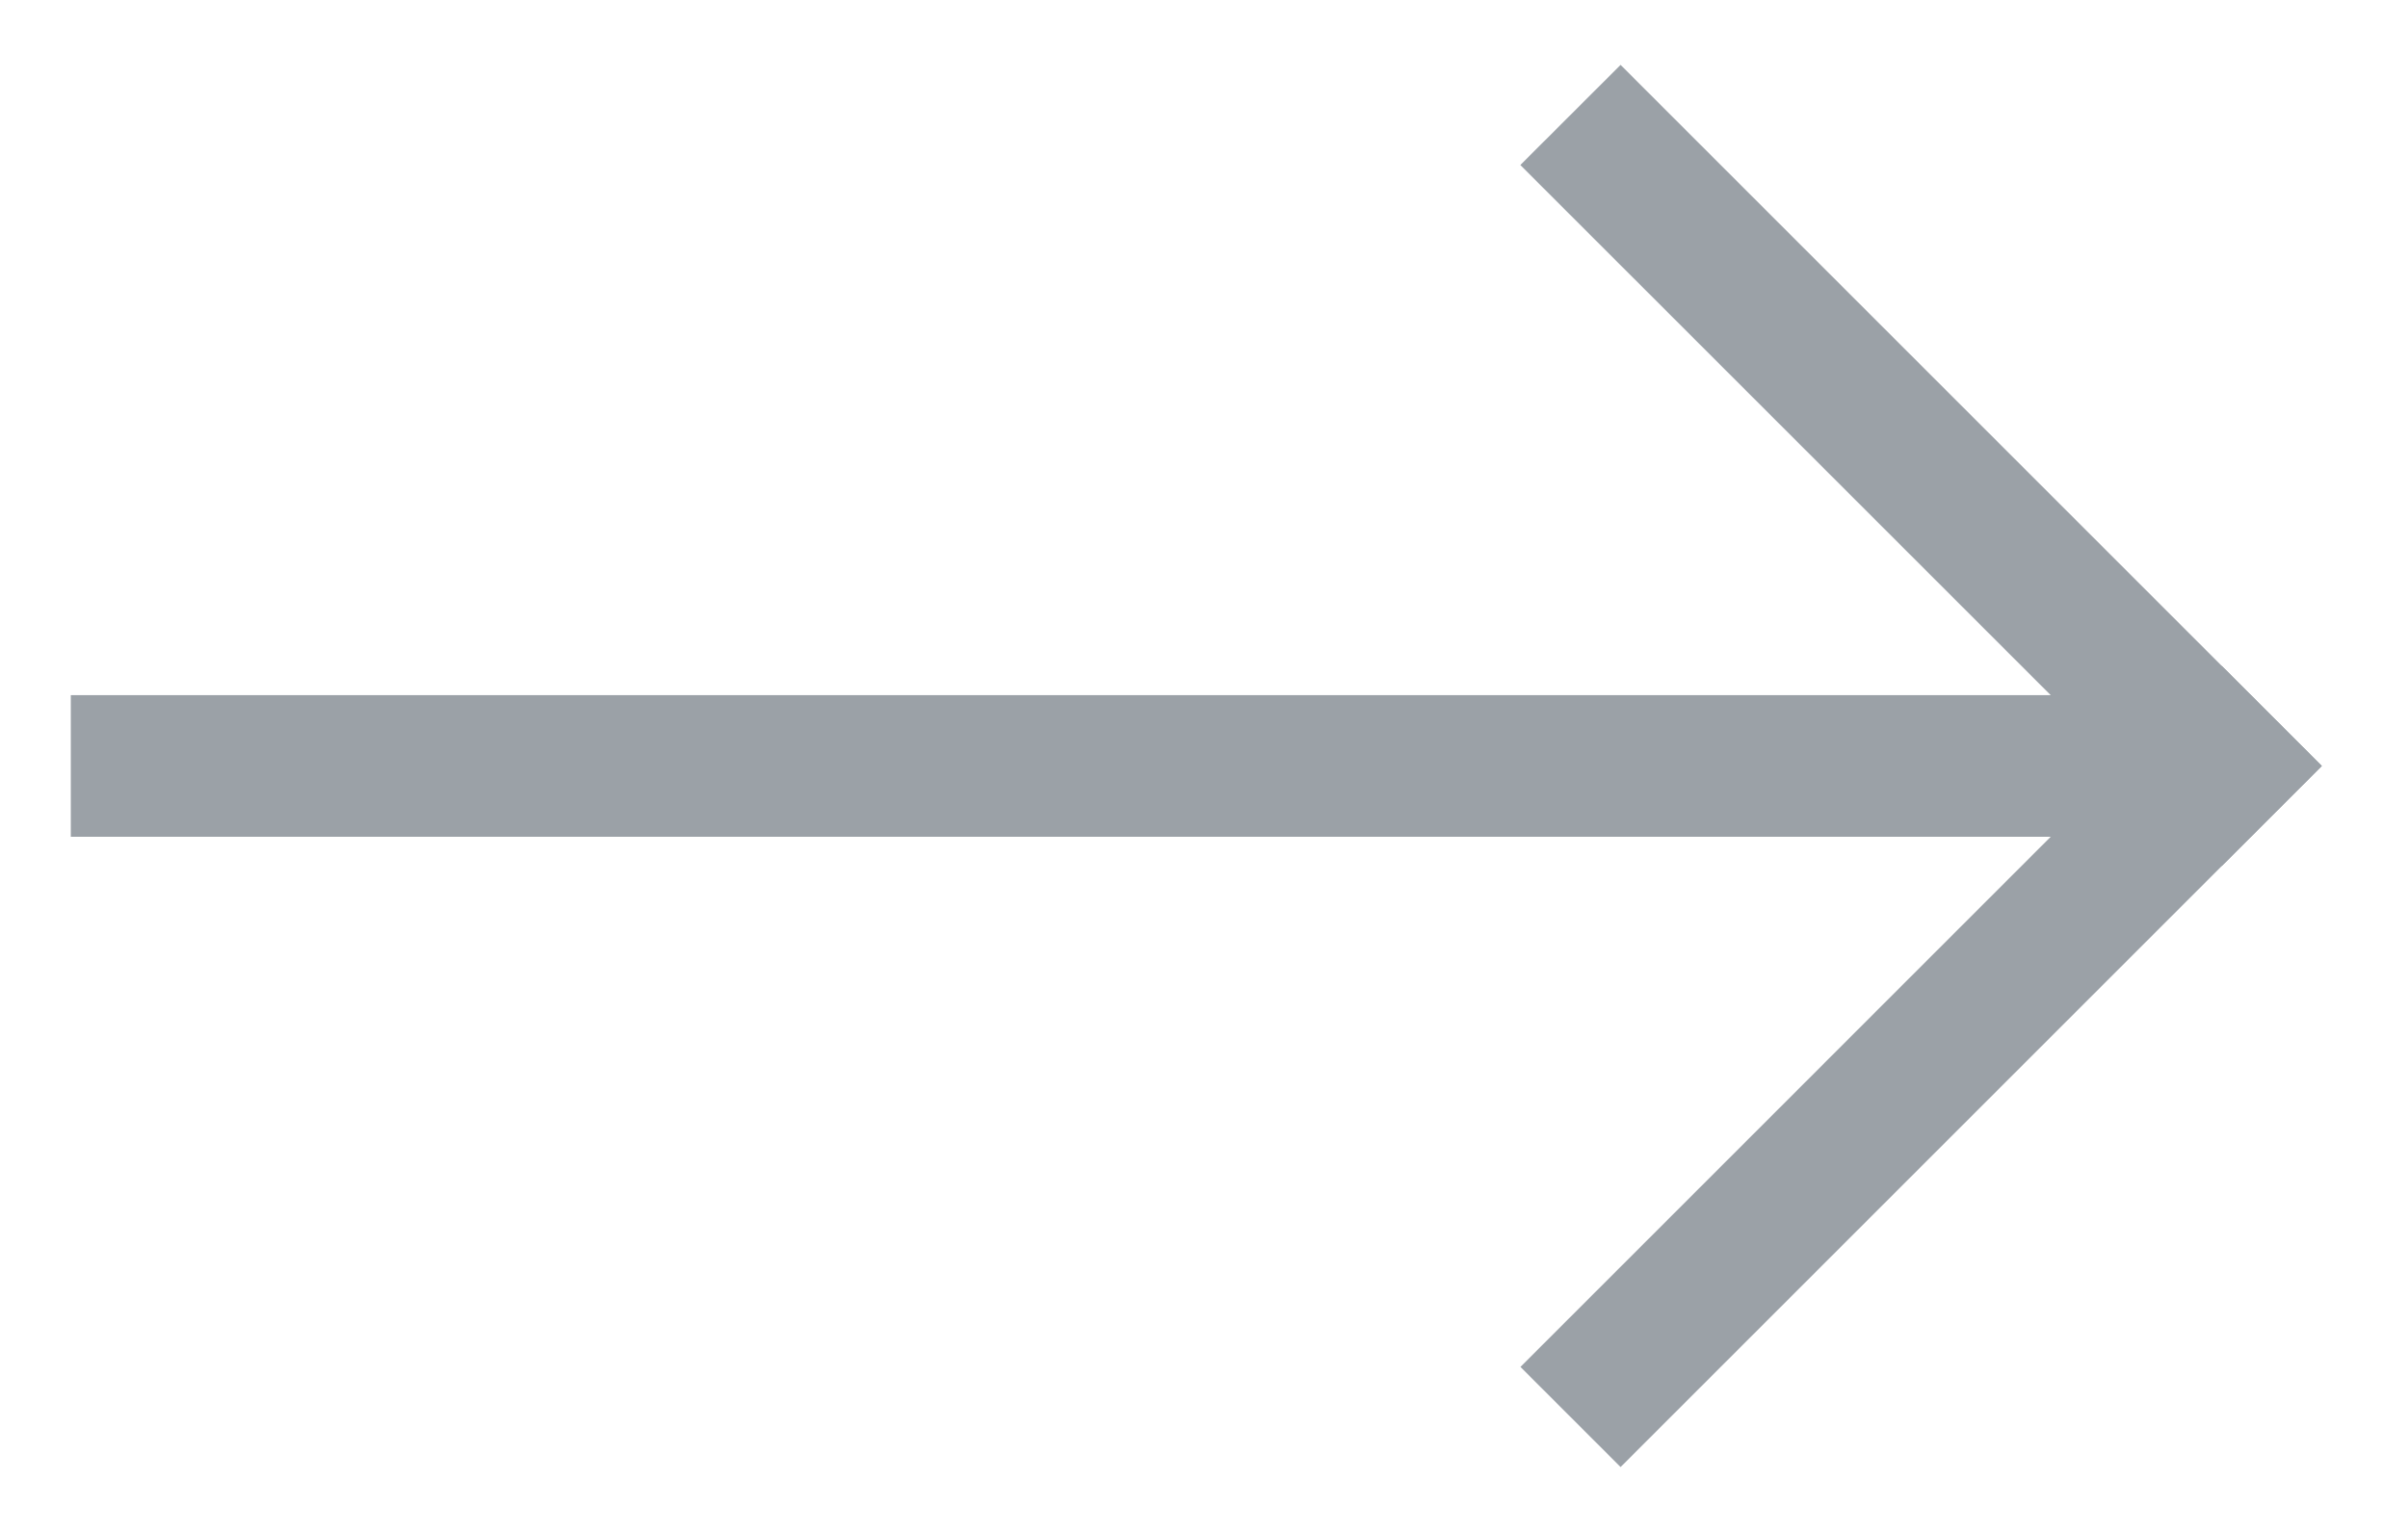 <?xml version="1.0" encoding="UTF-8"?> <svg xmlns="http://www.w3.org/2000/svg" width="22" height="14" viewBox="0 0 22 14" fill="none"> <g opacity="0.4"> <path d="M14.806 13.407L13.891 12.492L20.298 6.085L21.213 7L14.806 13.407Z" fill="#061523"></path> <path d="M21.213 7L20.298 7.915L13.89 1.508L14.806 0.593L21.213 7Z" fill="#061523"></path> <path d="M19.713 6.353L19.713 7.647L0.647 7.647L0.647 6.353L19.713 6.353Z" fill="#061523"></path> </g> </svg> 
